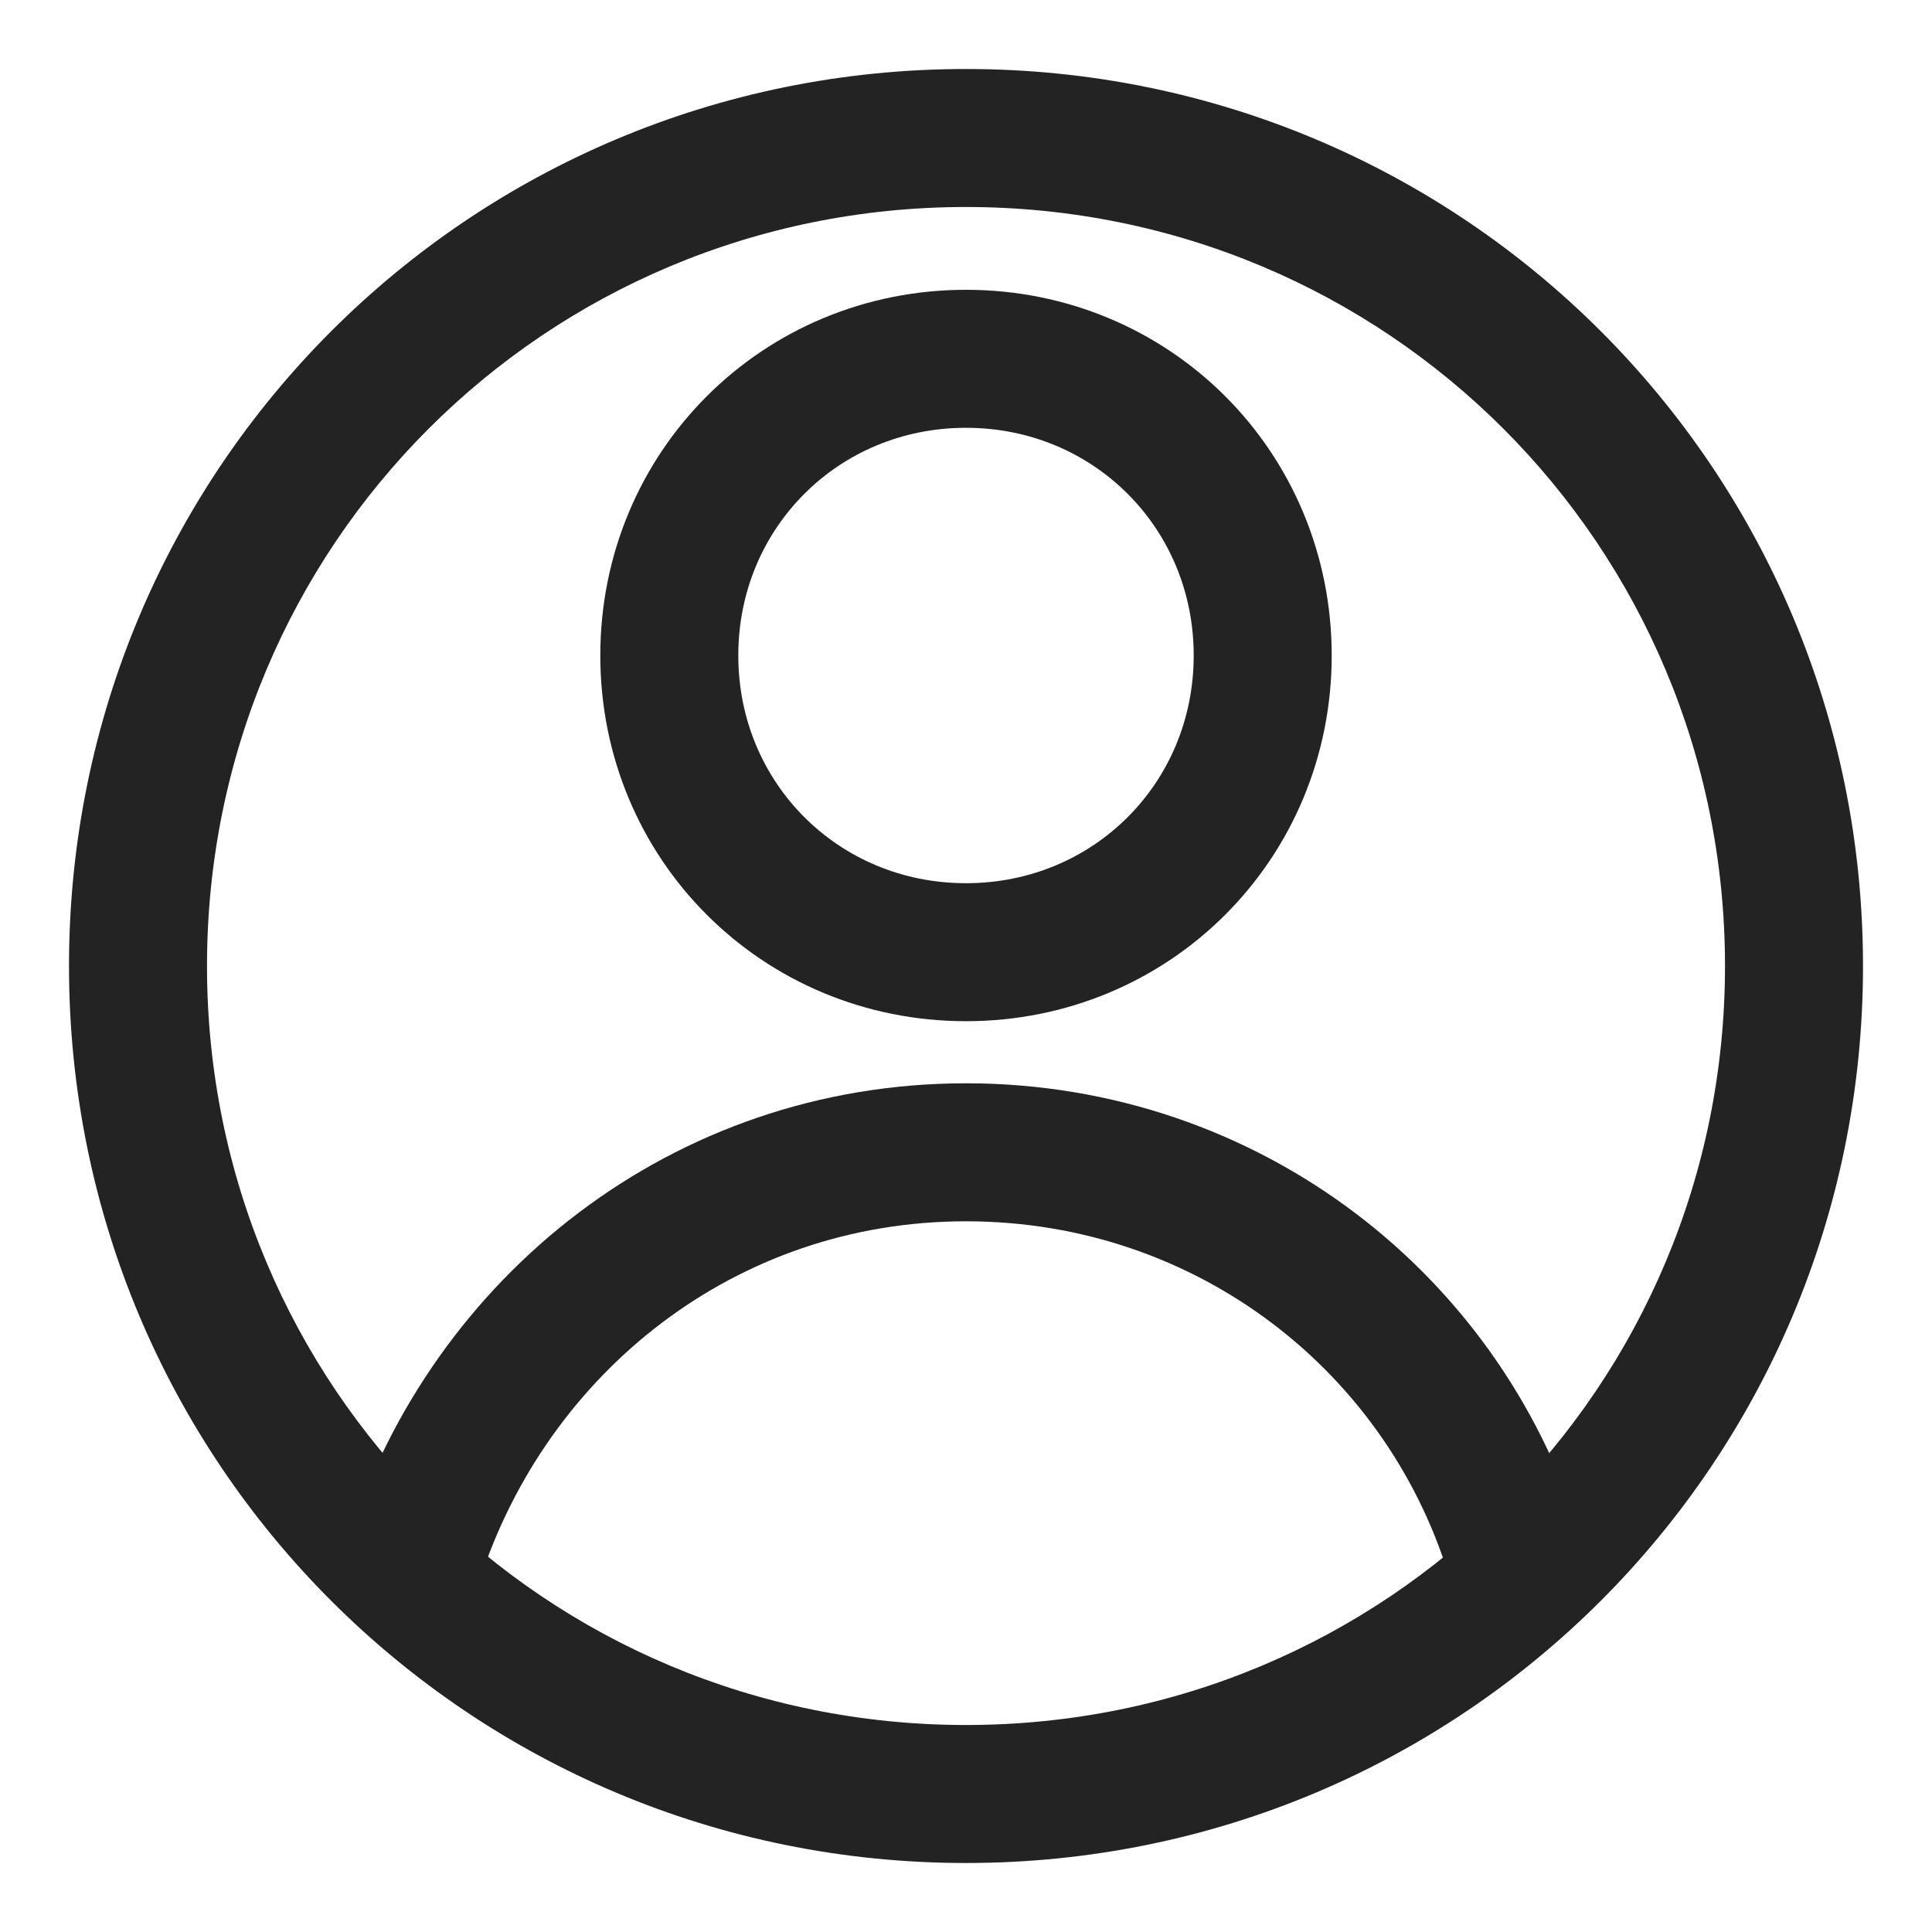 <?xml version="1.0" encoding="UTF-8"?>
<!-- Generator: Adobe Illustrator 27.8.0, SVG Export Plug-In . SVG Version: 6.00 Build 0)  -->
<svg xmlns="http://www.w3.org/2000/svg" xmlns:xlink="http://www.w3.org/1999/xlink" version="1.1" id="Capa_1" x="0px" y="0px" viewBox="0 0 28 28" style="enable-background:new 0 0 28 28;" xml:space="preserve">
<style type="text/css">
	.st0{fill:none;stroke:#232323;stroke-width:2;stroke-linecap:round;stroke-linejoin:round;stroke-miterlimit:10;}
	.st1{fill:none;stroke:#232323;stroke-width:1.983;stroke-linecap:round;stroke-linejoin:round;stroke-miterlimit:10;}
	.st2{fill:#232323;}
	.st3{fill:none;stroke:#232323;stroke-width:2;stroke-linecap:round;stroke-miterlimit:10;}
	.st4{fill:none;stroke:#232323;stroke-width:2.298;stroke-linecap:round;stroke-linejoin:round;stroke-miterlimit:10;}
	.st5{fill:#FFFFFF;}
	.st6{fill-rule:evenodd;clip-rule:evenodd;fill:#232323;}
	.st7{clip-path:url(#SVGID_00000147178081343875766760000000038879222602127765_);}
	.st8{fill:none;stroke:#232323;stroke-width:1.904;stroke-linecap:round;stroke-linejoin:round;stroke-miterlimit:10;}
	.st9{fill:none;stroke:#232323;stroke-width:1.951;stroke-linecap:round;stroke-linejoin:round;stroke-miterlimit:10;}
	.st10{fill:none;stroke:#232323;stroke-width:1.932;stroke-linecap:round;stroke-linejoin:round;stroke-miterlimit:10;}
	.st11{fill:none;stroke:#232323;stroke-width:1.783;stroke-linecap:round;stroke-linejoin:round;stroke-miterlimit:10;}
	.st12{fill:none;stroke:#232323;stroke-width:1.574;stroke-linecap:round;stroke-linejoin:round;stroke-miterlimit:10;}
	.st13{clip-path:url(#SVGID_00000041261112578025020990000007040549961823858076_);}
	.st14{clip-path:url(#SVGID_00000142160427416207727700000003619001523804262805_);}
	.st15{clip-path:url(#SVGID_00000139271051246351280280000008986335893767995284_);}
	.st16{fill:none;stroke:#232323;stroke-width:2;stroke-miterlimit:10;}
	
		.st17{fill-rule:evenodd;clip-rule:evenodd;fill:none;stroke:#232323;stroke-width:2;stroke-linecap:round;stroke-linejoin:round;stroke-miterlimit:10;}
	.st18{fill:none;stroke:#232323;stroke-width:2.054;stroke-miterlimit:10;}
	.st19{stroke:#000000;stroke-width:0.75;stroke-linecap:round;stroke-linejoin:round;stroke-miterlimit:10;}
</style>
<g>
	<path class="st2" d="M14,3c6.1,0,11,4.9,11,11s-4.9,11-11,11S3,20.1,3,14S7.9,3,14,3z M14,1C6.8,1,1,6.8,1,14s5.8,13,13,13   s13-5.8,13-13S21.2,1,14,1z"></path>
	<path class="st0" d="M14,13.8c2.4,0,4.3-1.9,4.3-4.3c0-2.4-1.9-4.3-4.3-4.3S9.7,7.1,9.7,9.5C9.7,11.9,11.6,13.8,14,13.8z"></path>
	<path class="st0" d="M22,22.7c-1-3.5-4.2-6-8-6s-6.9,2.5-8,5.9"></path>
</g>
</svg>
